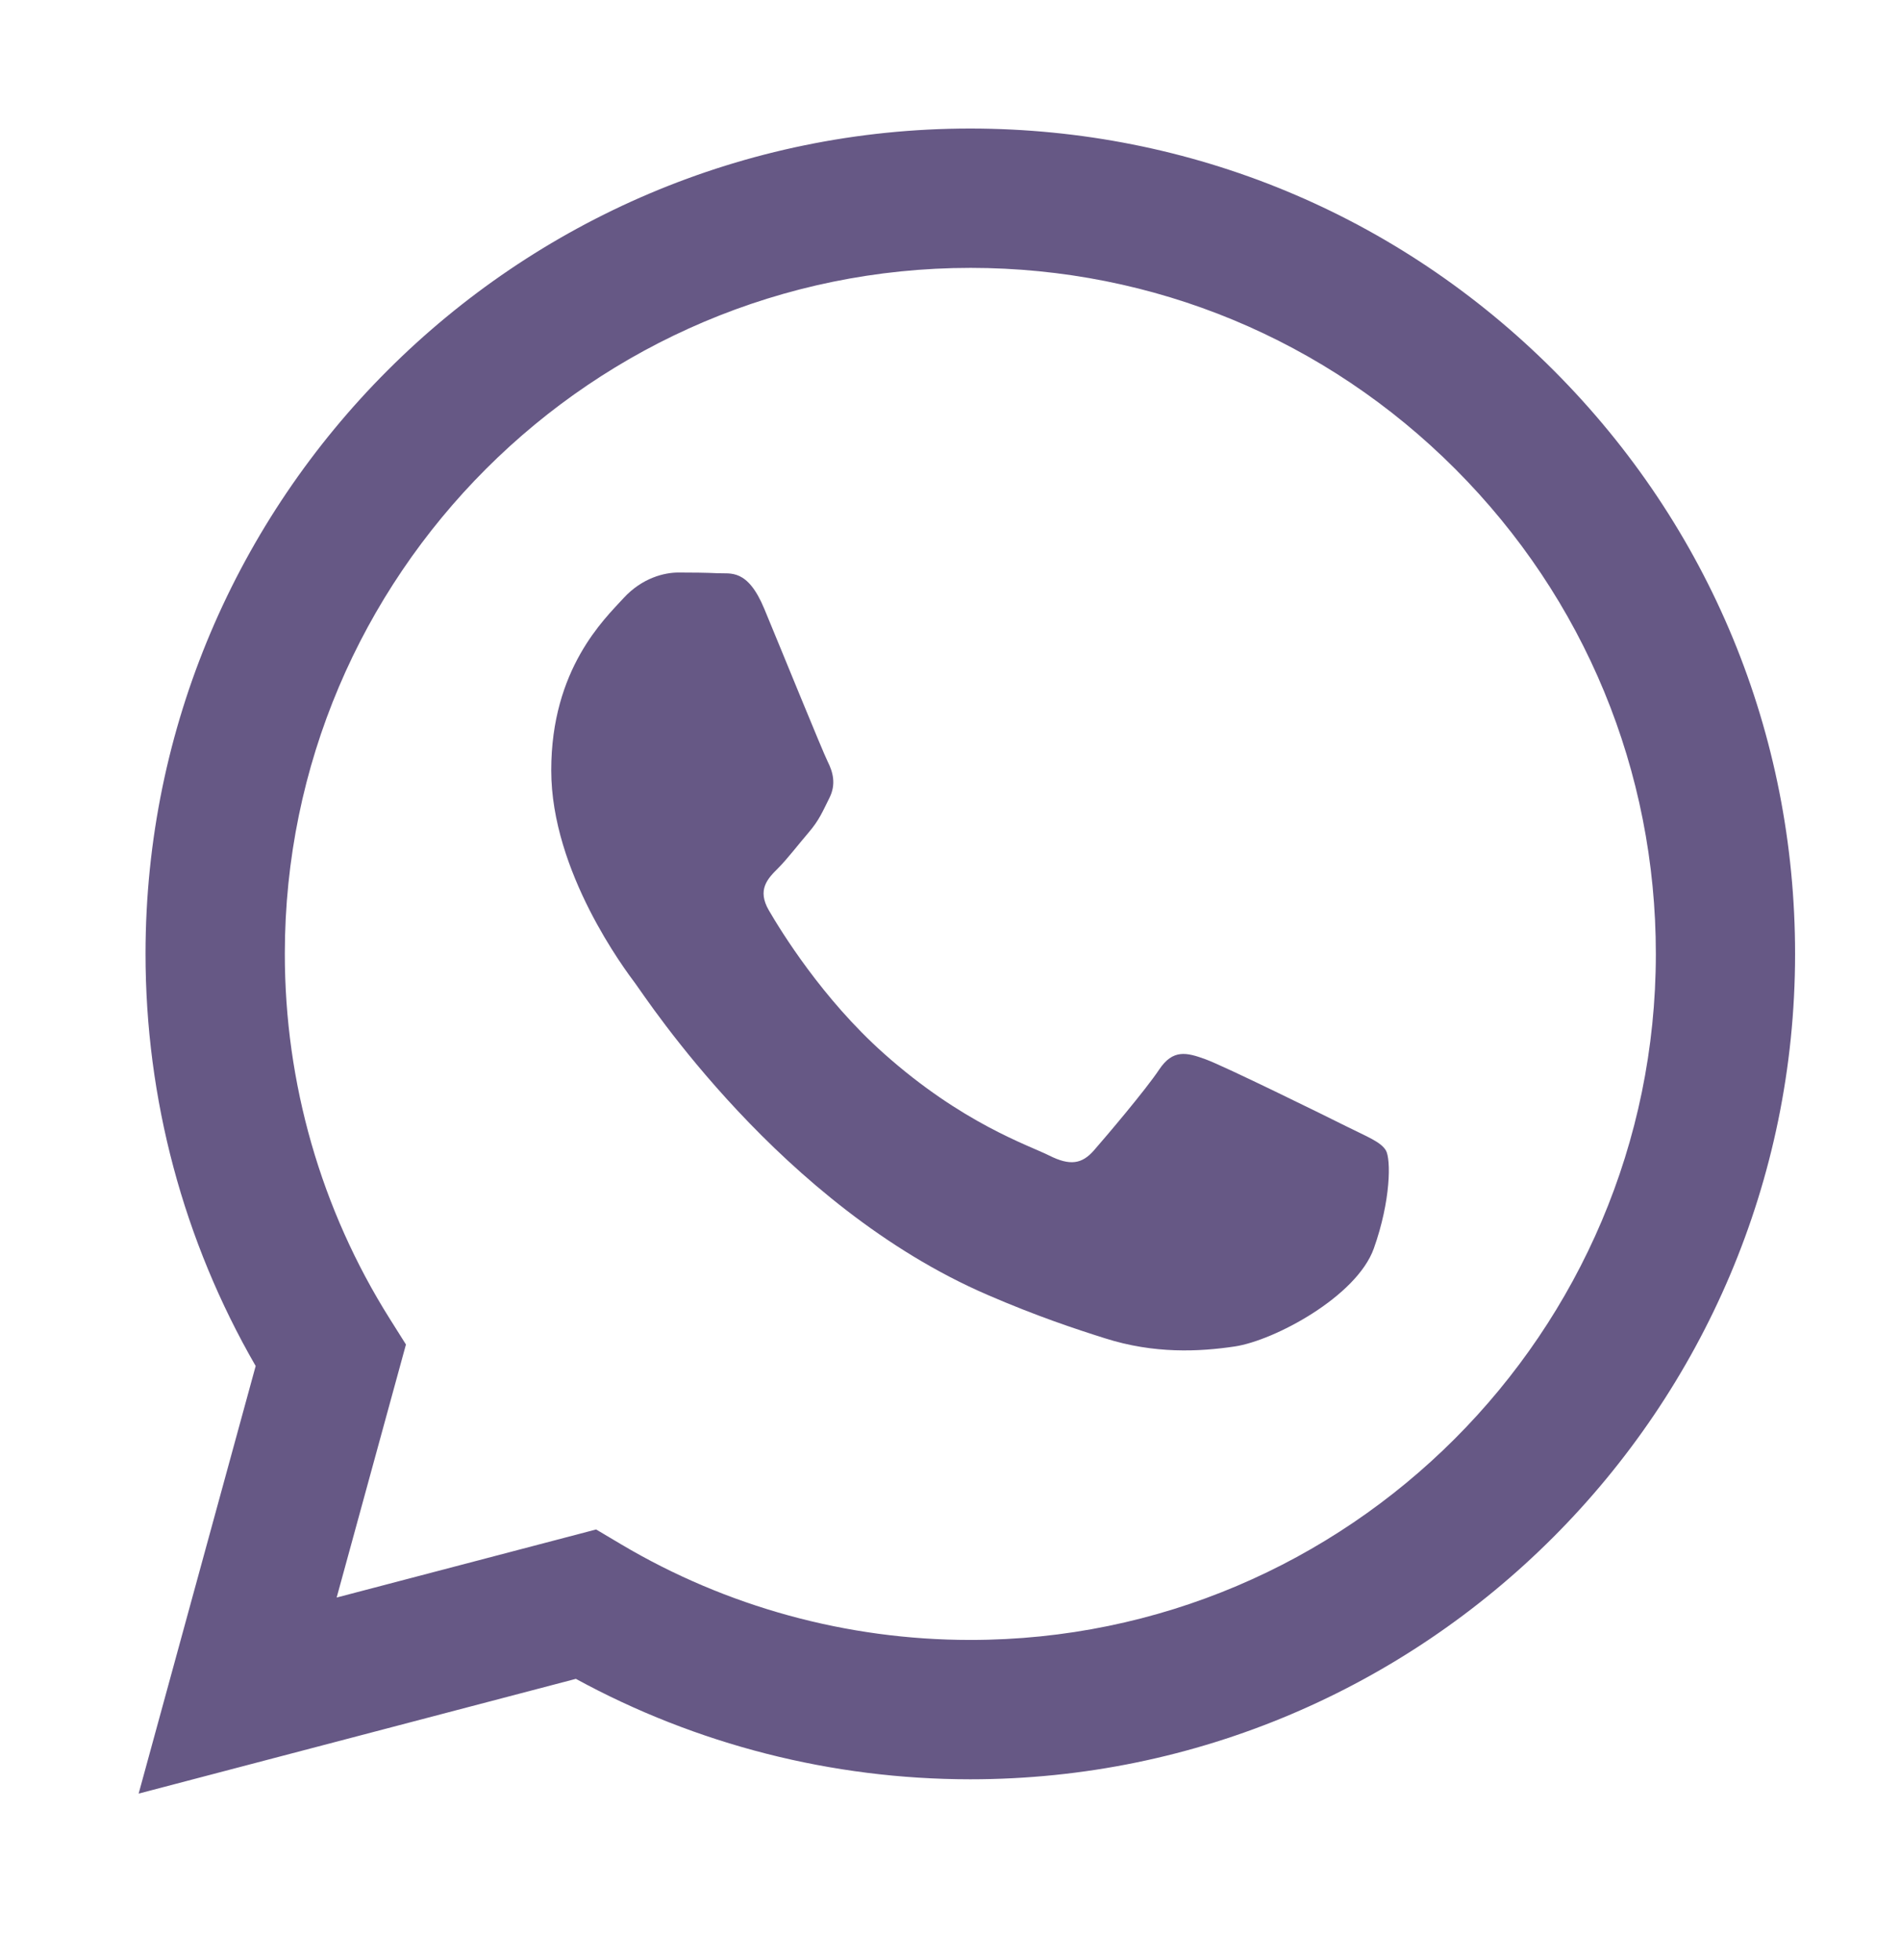<svg width="32" height="33" viewBox="0 0 32 33" fill="none" xmlns="http://www.w3.org/2000/svg">
<path fill-rule="evenodd" clip-rule="evenodd" d="M26.169 6.238C23.546 3.612 20.058 2.166 16.342 2.164C8.686 2.164 2.454 8.395 2.451 16.054C2.45 18.502 3.09 20.892 4.306 22.998L2.335 30.197L9.699 28.265C11.728 29.372 14.012 29.955 16.337 29.956H16.343C16.343 29.956 16.342 29.956 16.343 29.956C23.998 29.956 30.23 23.724 30.233 16.065C30.235 12.353 28.791 8.863 26.169 6.238ZM16.343 27.61H16.338C14.266 27.609 12.234 27.052 10.461 26L10.04 25.75L5.67 26.896L6.837 22.636L6.562 22.199C5.406 20.361 4.796 18.236 4.797 16.055C4.799 9.689 9.979 4.51 16.347 4.51C19.431 4.511 22.33 5.714 24.51 7.896C26.689 10.078 27.889 12.979 27.888 16.064C27.885 22.43 22.706 27.61 16.343 27.61Z" fill="#665885"/>
<path fill-rule="evenodd" clip-rule="evenodd" d="M22.675 18.963C22.328 18.789 20.622 17.95 20.304 17.834C19.986 17.718 19.754 17.66 19.523 18.007C19.291 18.355 18.626 19.137 18.424 19.368C18.221 19.6 18.019 19.629 17.672 19.455C17.325 19.281 16.206 18.915 14.881 17.732C13.849 16.812 13.152 15.675 12.95 15.328C12.747 14.98 12.928 14.793 13.102 14.62C13.258 14.464 13.449 14.214 13.623 14.011C13.796 13.809 13.854 13.664 13.97 13.432C14.085 13.201 14.028 12.998 13.941 12.824C13.854 12.651 13.16 10.942 12.871 10.247C12.589 9.57 12.303 9.662 12.09 9.651C11.888 9.641 11.656 9.639 11.425 9.639C11.193 9.639 10.817 9.726 10.499 10.073C10.181 10.421 9.284 11.261 9.284 12.969C9.284 14.678 10.528 16.328 10.701 16.559C10.875 16.791 13.149 20.297 16.631 21.8C17.459 22.158 18.105 22.372 18.609 22.531C19.441 22.796 20.198 22.758 20.796 22.669C21.462 22.569 22.849 21.829 23.138 21.019C23.427 20.208 23.427 19.513 23.341 19.368C23.254 19.223 23.023 19.137 22.675 18.963Z" fill="#665885"/>
</svg>
